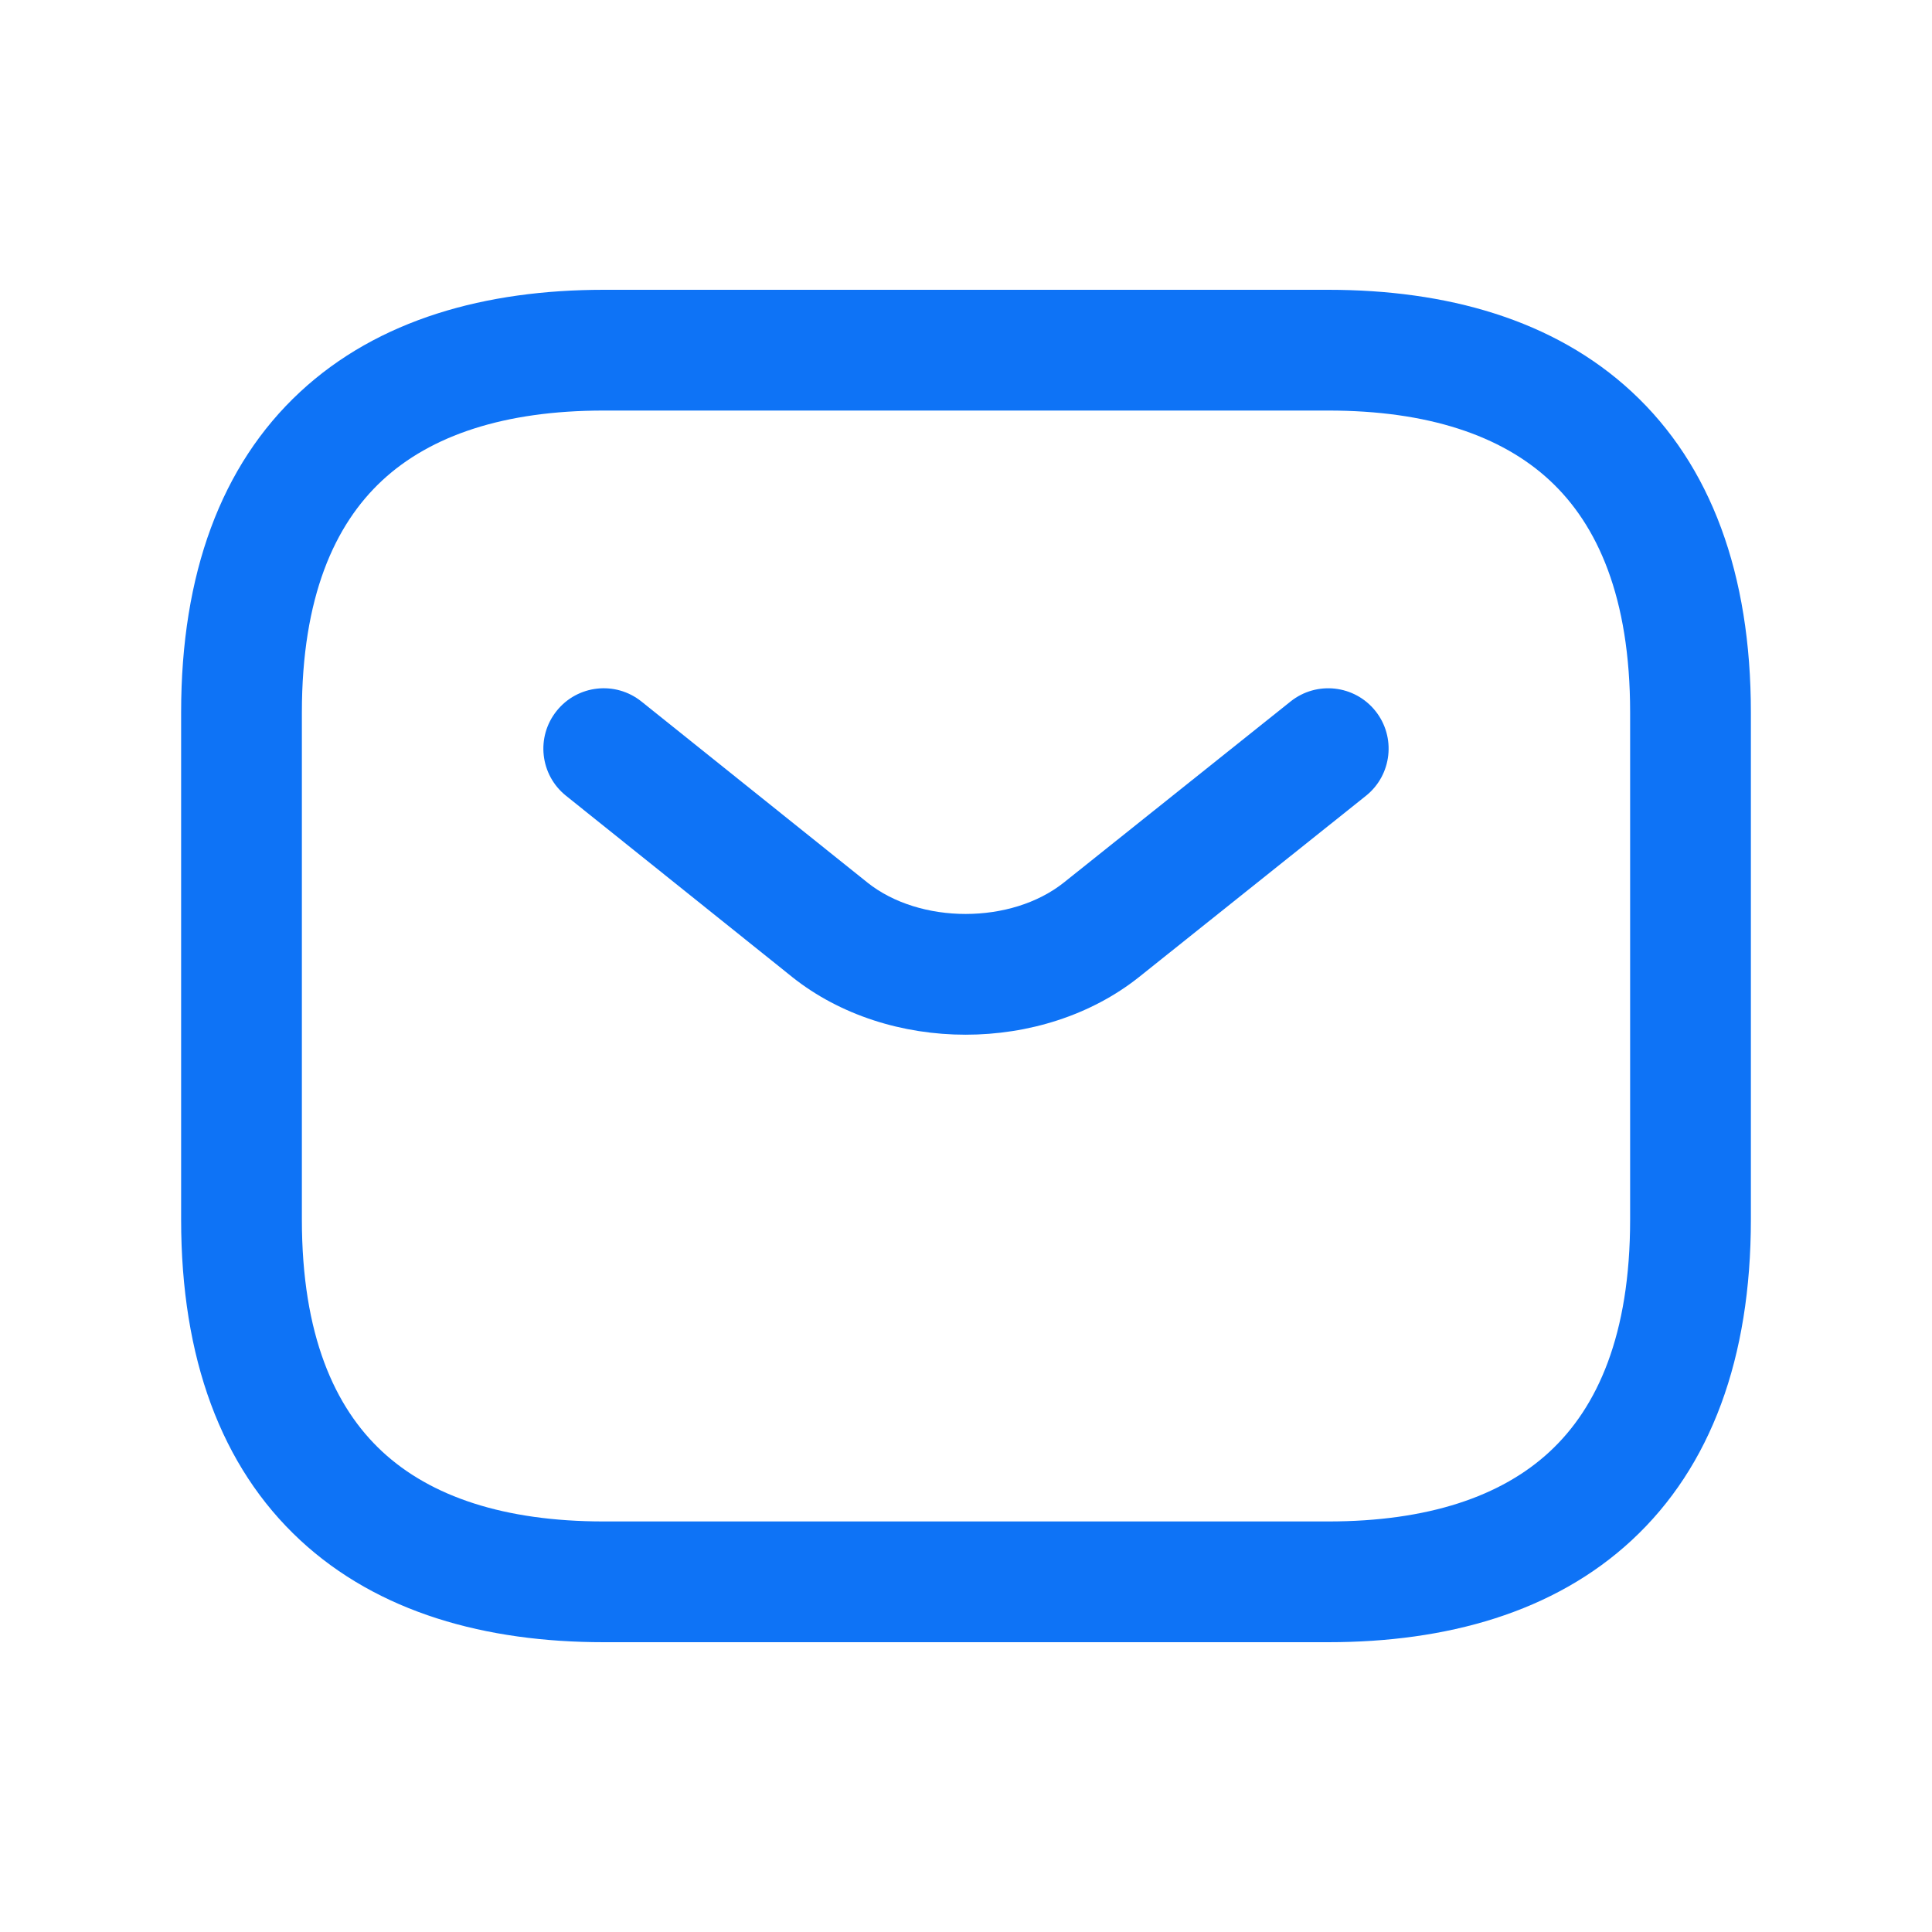<svg width="60" height="60" viewBox="0 0 60 60" fill="none" xmlns="http://www.w3.org/2000/svg">
<path fill-rule="evenodd" clip-rule="evenodd" d="M11.87 14.921C10.389 16.296 9.375 18.545 9.375 22.125V37.875C9.375 41.455 10.389 43.704 11.87 45.079C13.376 46.478 15.662 47.25 18.75 47.25H41.25C44.338 47.25 46.624 46.478 48.13 45.079C49.611 43.704 50.625 41.455 50.625 37.875V22.125C50.625 18.545 49.611 16.296 48.13 14.921C46.624 13.522 44.338 12.75 41.25 12.75H18.75C15.662 12.75 13.376 13.522 11.87 14.921ZM9.318 12.173C11.749 9.915 15.088 9 18.75 9H41.25C44.912 9 48.251 9.915 50.682 12.173C53.139 14.454 54.375 17.83 54.375 22.125V37.875C54.375 42.17 53.139 45.546 50.682 47.827C48.251 50.085 44.912 51 41.25 51H18.75C15.088 51 11.749 50.085 9.318 47.827C6.862 45.546 5.625 42.17 5.625 37.875V22.125C5.625 17.83 6.862 14.454 9.318 12.173ZM42.715 22.08C43.361 22.889 43.229 24.069 42.42 24.715L35.375 30.342C32.374 32.731 27.603 32.731 24.602 30.342L24.598 30.338L17.578 24.713C16.769 24.066 16.639 22.886 17.287 22.078C17.934 21.269 19.114 21.139 19.922 21.787L26.938 27.408C26.939 27.409 26.939 27.409 26.94 27.41C28.574 28.709 31.405 28.708 33.038 27.409C33.038 27.409 33.039 27.409 33.038 27.409L40.08 21.785C40.889 21.139 42.069 21.271 42.715 22.08Z" fill="#0E73F6"/>
</svg>
